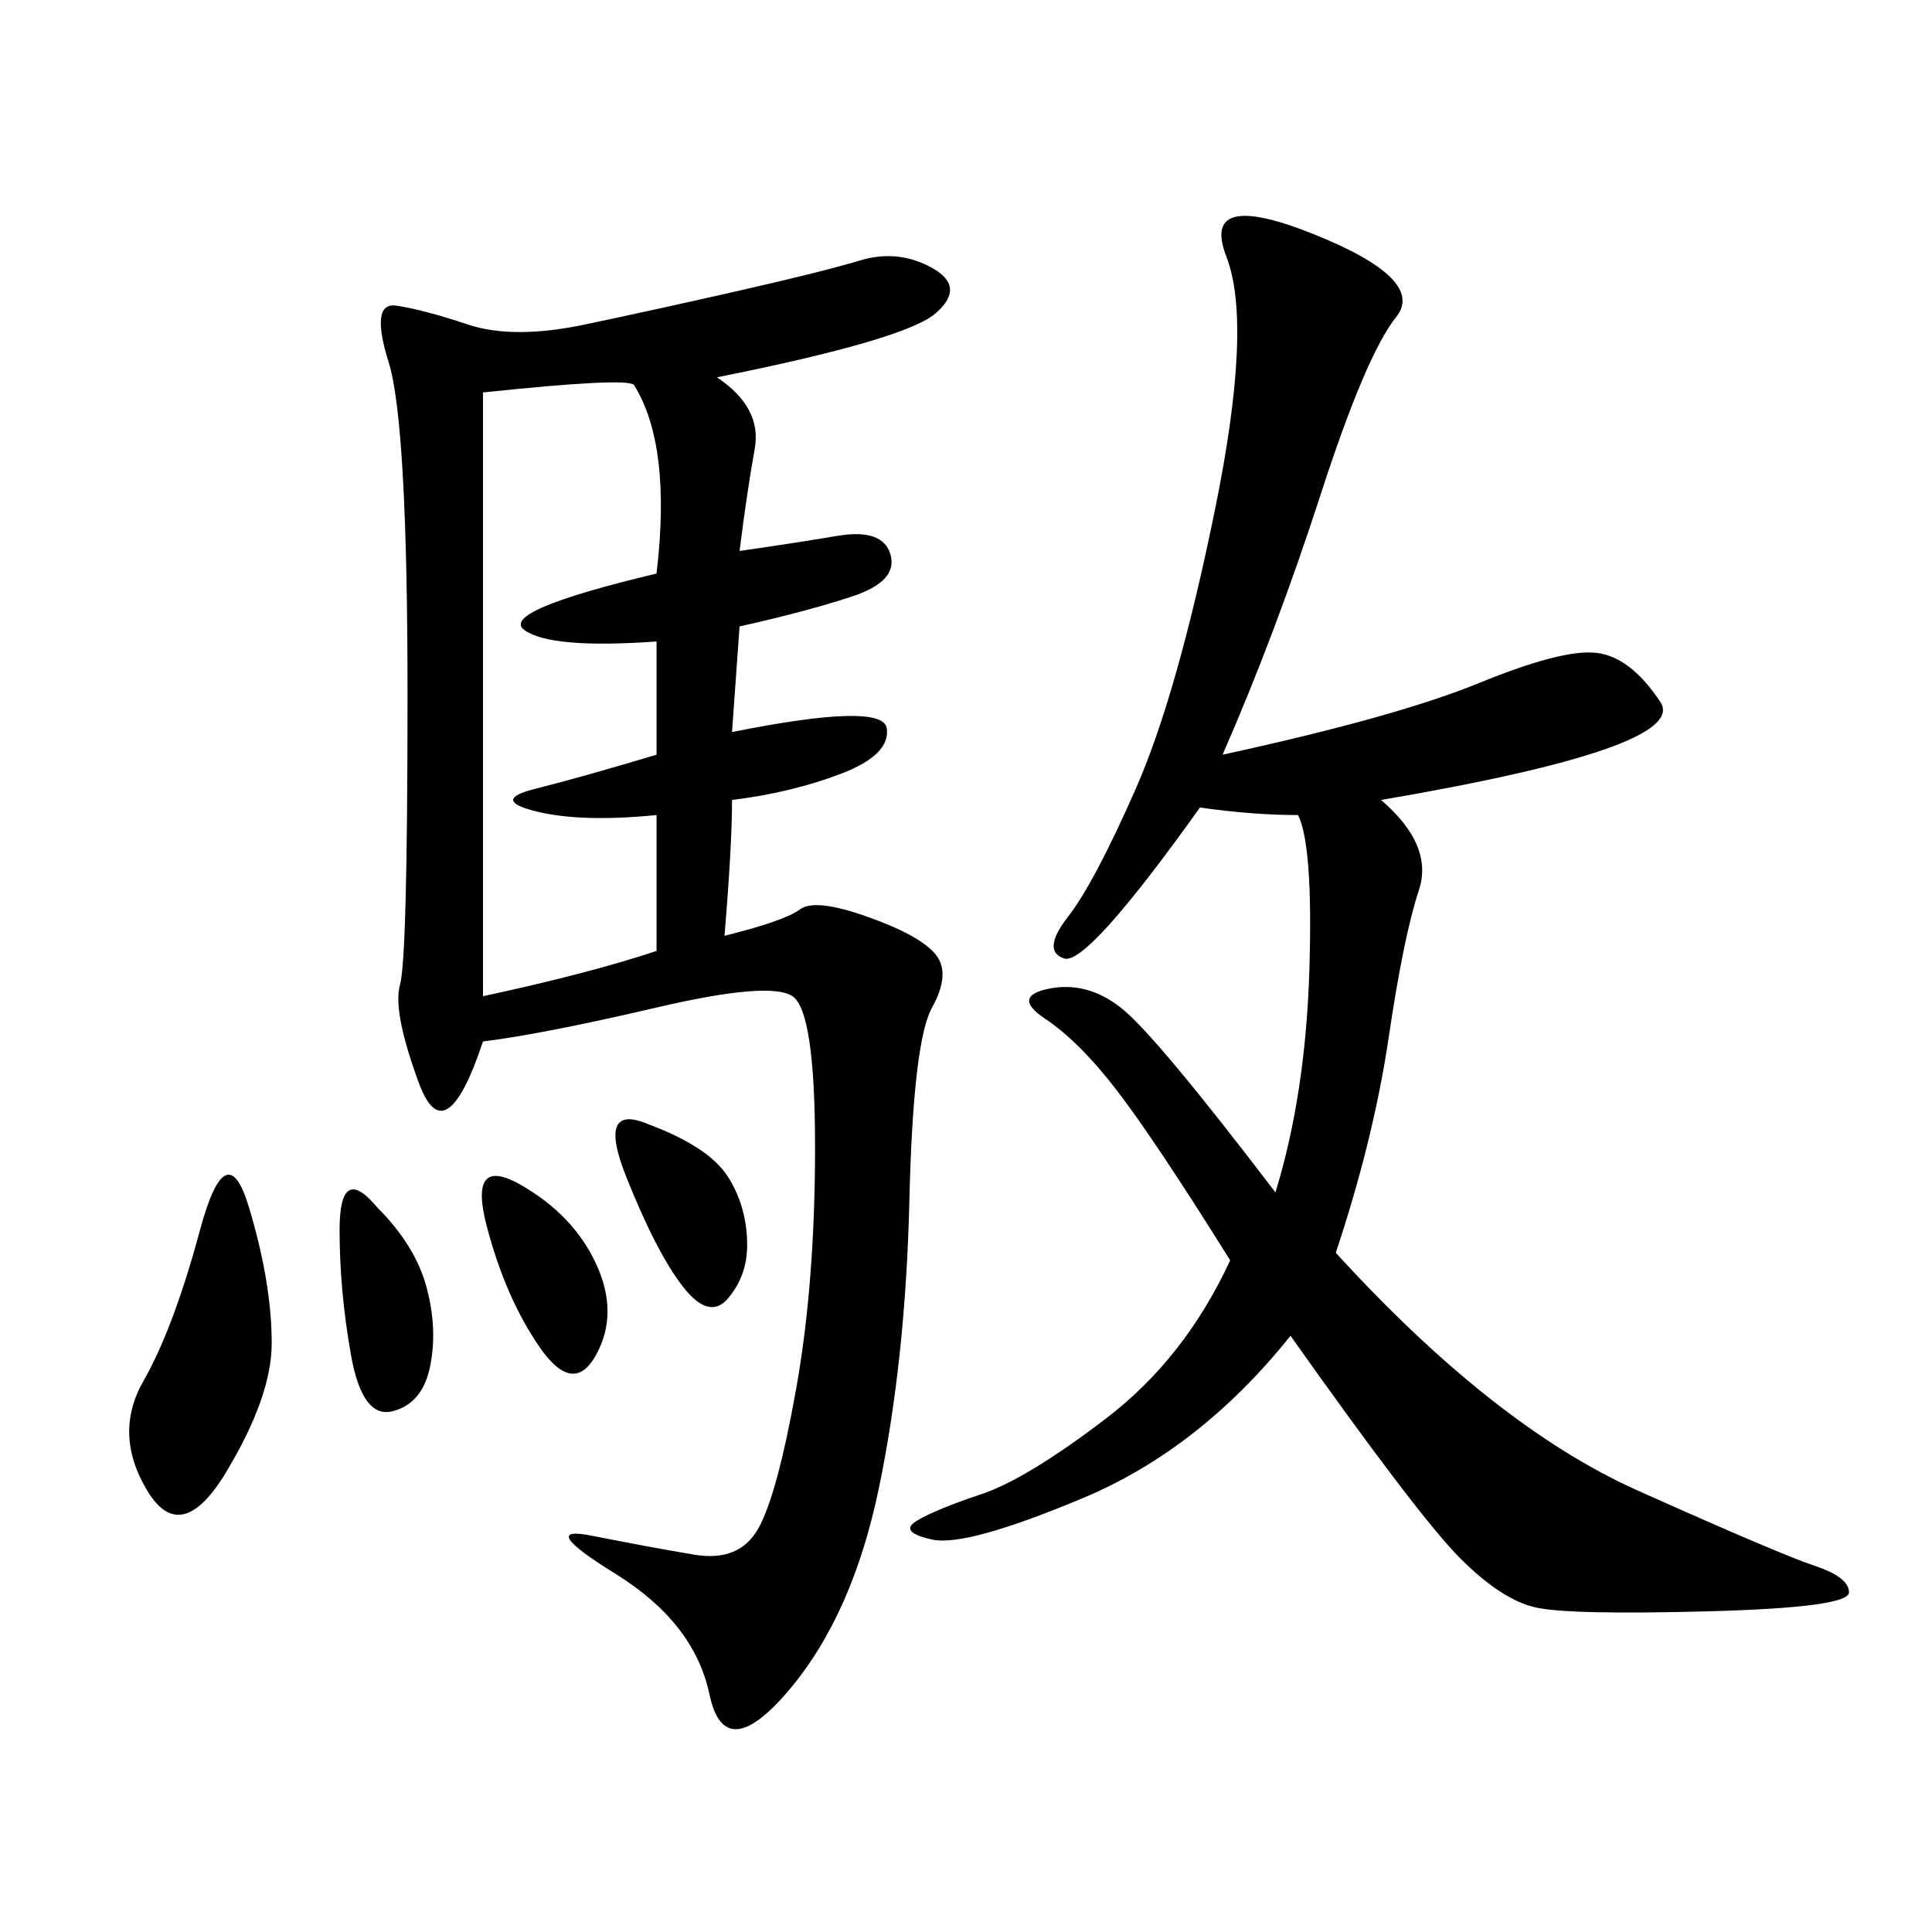 <svg xmlns="http://www.w3.org/2000/svg" xmlns:xlink="http://www.w3.org/1999/xlink" width="300" height="300"><path d="M111.33 58.59Q118.36 63.28 117.19 69.73Q116.02 76.17 114.84 85.55L114.84 85.55Q123.05 84.38 130.08 83.20Q137.11 82.03 138.28 86.13Q139.45 90.23 132.42 92.58Q125.39 94.92 114.84 97.27L114.84 97.27L113.67 113.67Q137.11 108.98 137.70 113.09Q138.28 117.19 130.66 120.12Q123.05 123.05 113.67 124.22L113.67 124.22Q113.67 131.25 112.50 145.31L112.50 145.31Q121.88 142.97 124.22 141.21Q126.56 139.45 134.77 142.38Q142.97 145.31 145.31 148.24Q147.66 151.17 144.73 156.45Q141.80 161.72 141.21 186.33Q140.63 210.94 136.52 230.86Q132.42 250.78 122.46 262.50Q112.50 274.22 110.16 263.09Q107.81 251.95 95.51 244.34Q83.20 236.72 91.99 238.48Q100.78 240.23 107.81 241.41Q114.84 242.58 117.77 237.30Q120.70 232.03 123.63 215.63Q126.56 199.22 126.56 178.13L126.56 178.13Q126.56 157.03 123.05 154.69Q119.53 152.34 101.95 156.45Q84.38 160.55 75 161.72L75 161.72Q69.14 179.30 65.04 168.16Q60.94 157.03 62.11 152.93Q63.28 148.83 63.28 107.81L63.28 107.81Q63.28 65.63 60.35 56.25Q57.42 46.88 61.52 47.46Q65.63 48.05 72.66 50.39Q79.69 52.73 90.82 50.39Q101.95 48.05 114.84 45.12Q127.73 42.19 133.59 40.43Q139.45 38.67 144.73 41.60Q150 44.53 145.31 48.63Q140.63 52.73 111.33 58.59L111.33 58.59ZM191.02 195.70Q179.30 176.95 173.44 169.34Q167.58 161.72 162.30 158.20Q157.03 154.69 162.89 153.52Q168.75 152.34 174.02 156.45Q179.30 160.55 198.05 185.16L198.05 185.16Q202.73 169.92 203.32 150.59Q203.91 131.25 201.56 126.56L201.56 126.56Q194.53 126.56 186.33 125.39L186.33 125.39Q168.75 150 165.23 148.83Q161.72 147.66 165.82 142.38Q169.92 137.11 176.37 122.46Q182.81 107.81 188.67 79.10Q194.53 50.39 190.43 39.84Q186.33 29.30 203.91 36.33Q221.48 43.36 216.80 49.22Q212.11 55.08 205.08 76.76Q198.05 98.44 189.84 117.19L189.84 117.19Q216.80 111.33 229.69 106.05Q242.58 100.78 247.85 101.37Q253.13 101.95 257.81 108.98Q262.50 116.02 214.45 124.22L214.45 124.22Q222.66 131.25 220.31 138.28Q217.97 145.31 215.63 161.13Q213.28 176.95 207.42 194.53L207.42 194.53Q232.03 221.48 254.30 231.45Q276.56 241.41 281.84 243.16Q287.11 244.92 287.11 247.27L287.11 247.27Q287.11 249.61 265.43 250.20Q243.75 250.78 238.48 249.61Q233.20 248.44 226.76 241.99Q220.31 235.55 200.39 207.42L200.39 207.42Q186.33 225 168.16 232.62Q150 240.23 144.73 239.06Q139.45 237.89 142.38 236.13Q145.31 234.38 152.34 232.03Q159.38 229.69 171.68 220.31Q183.98 210.94 191.02 195.70L191.02 195.70ZM75 60.94L75 154.69Q91.41 151.17 101.95 147.66L101.95 147.66L101.95 126.56Q90.23 127.73 83.20 125.98Q76.17 124.22 83.20 122.46Q90.23 120.70 101.95 117.19L101.95 117.19L101.95 99.61Q85.55 100.78 81.45 97.85Q77.34 94.92 101.95 89.06L101.95 89.06Q104.30 69.14 98.44 59.77L98.44 59.77Q97.27 58.59 75 60.94L75 60.94ZM38.67 187.50Q42.19 199.22 42.19 208.59L42.19 208.59Q42.19 216.80 35.16 228.52Q28.13 240.23 22.85 231.45Q17.58 222.66 22.27 214.45Q26.95 206.25 31.05 191.02Q35.16 175.78 38.67 187.50L38.67 187.50ZM58.59 187.50Q64.45 193.36 66.21 199.80Q67.97 206.25 66.80 212.11Q65.63 217.97 60.94 219.14Q56.25 220.31 54.49 210.35Q52.73 200.39 52.73 191.02L52.73 191.02Q52.73 180.47 58.59 187.50L58.59 187.50ZM100.78 174.61Q110.16 178.13 113.09 182.81Q116.02 187.50 116.02 193.36L116.02 193.36Q116.02 198.05 113.09 201.56Q110.16 205.08 106.05 199.80Q101.95 194.53 97.27 182.81Q92.58 171.09 100.78 174.61L100.78 174.61ZM80.86 183.98Q89.06 188.67 92.58 196.29Q96.09 203.91 92.58 210.35Q89.06 216.80 83.79 209.18Q78.52 201.56 75.59 190.43Q72.66 179.30 80.86 183.98L80.86 183.98Z"/></svg>
